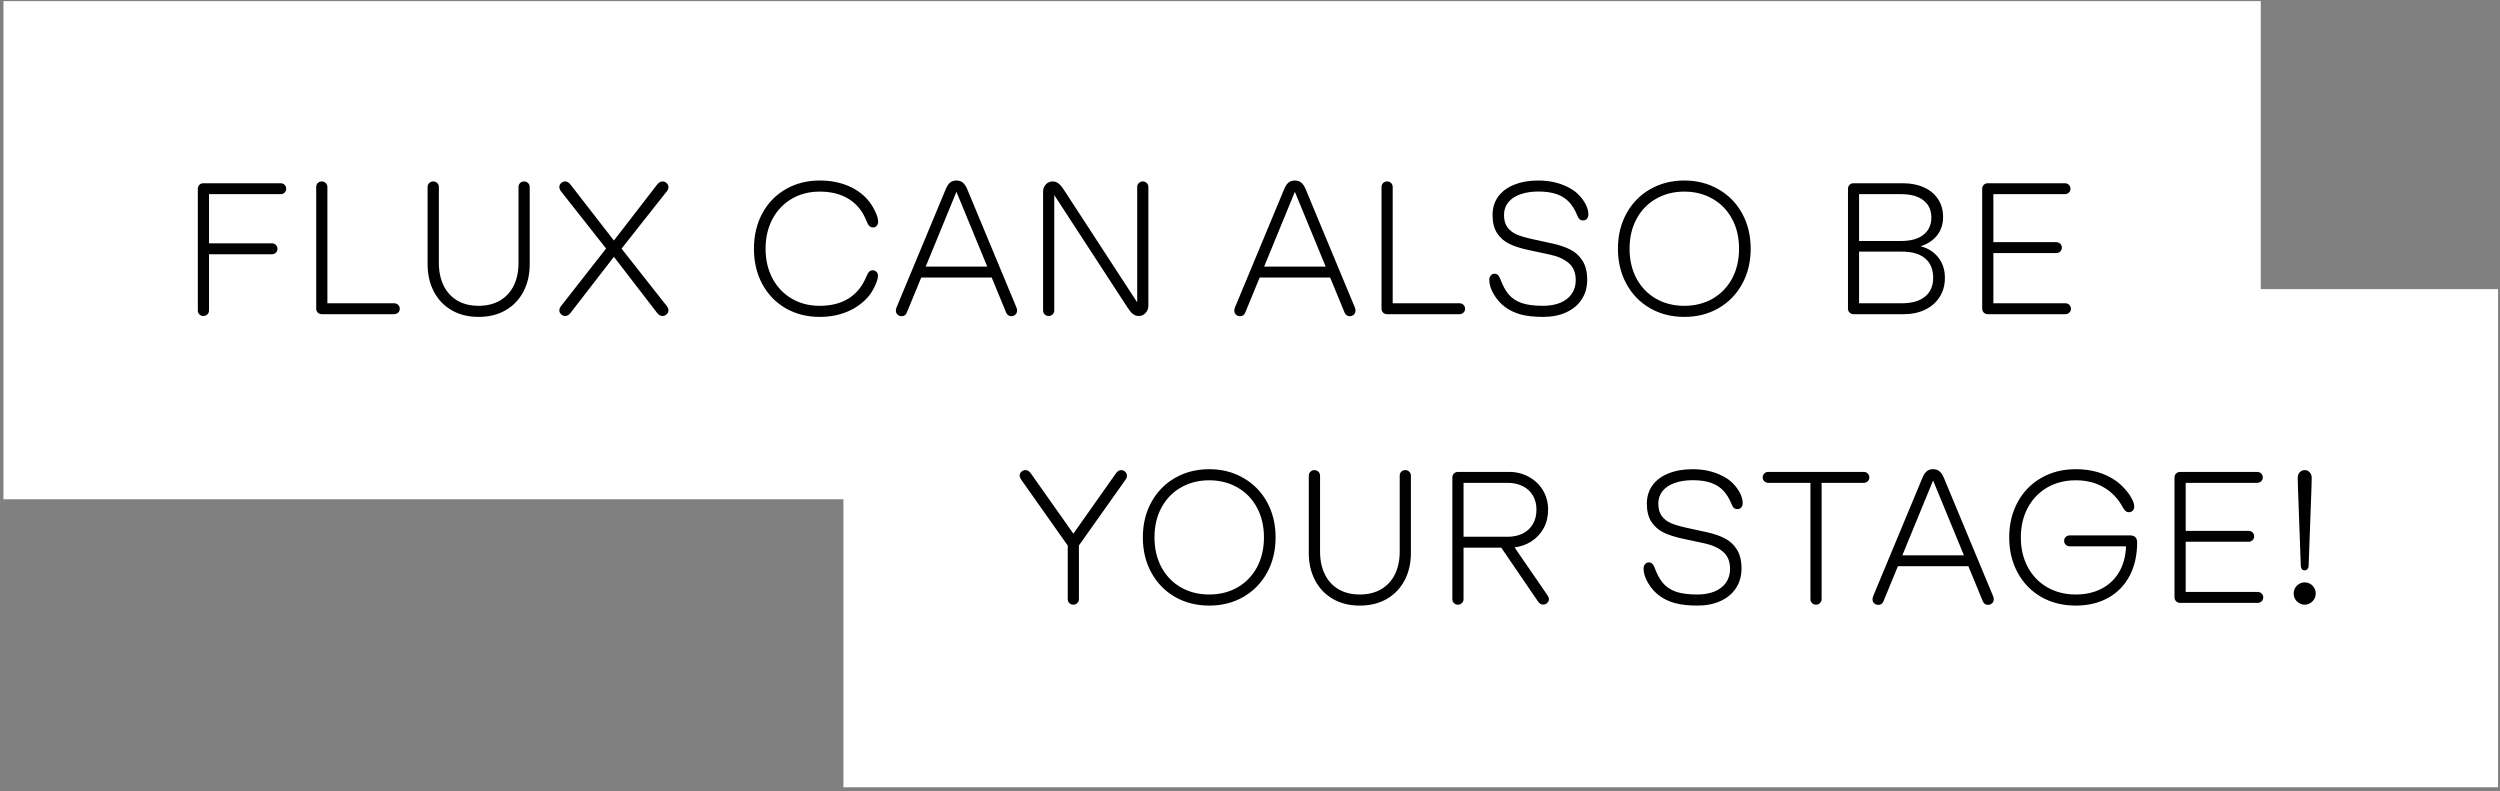 <svg width="537" height="170" viewBox="0 0 537 170" fill="none" xmlns="http://www.w3.org/2000/svg">
<rect x="0" y="0" width="537" height="170" fill="#808080" stroke="none"/>
<rect x="0.742" y="0.239" width="484.867" height="107" fill="white"/>
<rect x="181.166" y="62.102" width="355.414" height="107" fill="white"/>
<path d="M43.684 67.876C43.345 67.876 43.059 67.759 42.824 67.524C42.603 67.303 42.492 67.023 42.492 66.685V40.571C42.492 40.233 42.603 39.946 42.824 39.712C43.059 39.477 43.345 39.36 43.684 39.36H60.285C60.611 39.36 60.891 39.471 61.125 39.692C61.359 39.914 61.477 40.194 61.477 40.532C61.477 40.871 61.359 41.151 61.125 41.372C60.891 41.593 60.611 41.704 60.285 41.704H44.895V52.27H58.41C58.736 52.27 59.016 52.381 59.25 52.602C59.484 52.824 59.602 53.104 59.602 53.442C59.602 53.781 59.484 54.061 59.25 54.282C59.016 54.504 58.736 54.614 58.41 54.614H44.895V66.685C44.895 67.023 44.777 67.303 44.543 67.524C44.322 67.759 44.035 67.876 43.684 67.876ZM69.113 67.485C68.775 67.485 68.488 67.375 68.254 67.153C68.033 66.919 67.922 66.632 67.922 66.294V40.161C67.922 39.823 68.033 39.543 68.254 39.321C68.488 39.087 68.775 38.97 69.113 38.97C69.465 38.97 69.751 39.087 69.973 39.321C70.207 39.543 70.324 39.823 70.324 40.161V65.142H84.68C85.005 65.142 85.285 65.252 85.519 65.474C85.754 65.695 85.871 65.975 85.871 66.314C85.871 66.652 85.754 66.932 85.519 67.153C85.285 67.375 85.005 67.485 84.68 67.485H69.113ZM102.805 68.071C100.604 68.071 98.677 67.596 97.023 66.645C95.37 65.682 94.094 64.347 93.195 62.642C92.297 60.923 91.848 58.97 91.848 56.782V40.161C91.848 39.823 91.965 39.543 92.199 39.321C92.434 39.087 92.713 38.97 93.039 38.97C93.391 38.97 93.684 39.087 93.918 39.321C94.152 39.543 94.269 39.823 94.269 40.161V56.47C94.269 58.319 94.608 59.94 95.285 61.333C95.962 62.713 96.939 63.787 98.215 64.556C99.504 65.311 101.034 65.689 102.805 65.689C104.576 65.689 106.105 65.311 107.395 64.556C108.697 63.787 109.686 62.713 110.363 61.333C111.04 59.94 111.379 58.319 111.379 56.47V40.161C111.379 39.823 111.49 39.543 111.711 39.321C111.945 39.087 112.232 38.97 112.57 38.97C112.922 38.97 113.208 39.087 113.43 39.321C113.664 39.543 113.781 39.823 113.781 40.161V56.782C113.781 58.97 113.332 60.923 112.434 62.642C111.535 64.347 110.259 65.682 108.605 66.645C106.952 67.596 105.018 68.071 102.805 68.071ZM142.297 67.876C141.867 67.876 141.483 67.655 141.145 67.212L131.867 55.161L122.551 67.212C122.212 67.655 121.822 67.876 121.379 67.876C121.053 67.876 120.767 67.752 120.52 67.505C120.272 67.257 120.148 66.991 120.148 66.704C120.148 66.379 120.253 66.079 120.461 65.806L130.188 53.384L120.461 41.04C120.253 40.767 120.148 40.467 120.148 40.142C120.148 39.842 120.272 39.575 120.52 39.341C120.767 39.093 121.053 38.97 121.379 38.97C121.809 38.97 122.199 39.198 122.551 39.653L131.867 51.665L141.145 39.653C141.509 39.198 141.893 38.97 142.297 38.97C142.648 38.97 142.948 39.093 143.195 39.341C143.456 39.575 143.586 39.842 143.586 40.142C143.586 40.48 143.482 40.78 143.273 41.04L133.508 53.403L143.273 65.806C143.482 66.079 143.586 66.379 143.586 66.704C143.586 67.004 143.456 67.27 143.195 67.505C142.948 67.752 142.648 67.876 142.297 67.876ZM176.086 68.071C173.352 68.071 170.91 67.453 168.762 66.216C166.613 64.966 164.94 63.234 163.742 61.02C162.544 58.794 161.945 56.261 161.945 53.423C161.945 50.584 162.544 48.058 163.742 45.845C164.94 43.618 166.613 41.886 168.762 40.649C170.91 39.399 173.352 38.774 176.086 38.774C178.234 38.774 180.188 39.126 181.945 39.829C183.716 40.532 185.181 41.541 186.34 42.856C186.939 43.533 187.466 44.341 187.922 45.278C188.391 46.216 188.625 46.997 188.625 47.622C188.625 47.974 188.521 48.267 188.312 48.501C188.104 48.735 187.85 48.852 187.551 48.852C187.225 48.852 186.952 48.748 186.73 48.54C186.509 48.319 186.301 47.948 186.105 47.427C185.298 45.37 184.042 43.813 182.336 42.759C180.643 41.691 178.553 41.157 176.066 41.157C173.814 41.157 171.802 41.678 170.031 42.72C168.273 43.761 166.9 45.213 165.91 47.075C164.934 48.937 164.445 51.053 164.445 53.423C164.445 55.793 164.934 57.908 165.91 59.77C166.9 61.633 168.273 63.084 170.031 64.126C171.802 65.168 173.814 65.689 176.066 65.689C178.54 65.689 180.624 65.155 182.316 64.087C184.009 63.006 185.272 61.437 186.105 59.38C186.314 58.872 186.516 58.527 186.711 58.345C186.919 58.149 187.18 58.052 187.492 58.052C187.792 58.052 188.046 58.162 188.254 58.384C188.475 58.605 188.586 58.885 188.586 59.224C188.586 59.783 188.365 60.526 187.922 61.45C187.492 62.375 187.017 63.136 186.496 63.735C185.298 65.116 183.807 66.183 182.023 66.939C180.24 67.694 178.26 68.071 176.086 68.071ZM193.664 67.915C193.326 67.915 193.033 67.804 192.785 67.583C192.551 67.362 192.434 67.075 192.434 66.724C192.434 66.476 192.486 66.235 192.59 66.001L203.137 40.649C203.41 39.985 203.723 39.51 204.074 39.224C204.426 38.924 204.882 38.774 205.441 38.774C206.001 38.774 206.457 38.924 206.809 39.224C207.173 39.51 207.492 39.985 207.766 40.649L218.312 66.001C218.417 66.235 218.469 66.476 218.469 66.724C218.469 67.075 218.345 67.362 218.098 67.583C217.863 67.804 217.577 67.915 217.238 67.915C216.717 67.915 216.346 67.661 216.125 67.153L213.02 59.614H197.883L194.777 67.153C194.569 67.661 194.198 67.915 193.664 67.915ZM212.062 57.27L205.441 41.196L198.84 57.27H212.062ZM225.246 67.876C224.908 67.876 224.621 67.759 224.387 67.524C224.165 67.303 224.055 67.023 224.055 66.685V41.196C224.055 40.571 224.25 40.044 224.641 39.614C225.044 39.185 225.539 38.97 226.125 38.97C226.581 38.97 226.991 39.113 227.355 39.399C227.72 39.673 228.104 40.122 228.508 40.747L244.27 64.946V40.161C244.27 39.823 244.387 39.543 244.621 39.321C244.855 39.087 245.142 38.97 245.48 38.97C245.819 38.97 246.099 39.087 246.32 39.321C246.555 39.543 246.672 39.823 246.672 40.161V65.649C246.672 66.274 246.47 66.802 246.066 67.231C245.676 67.661 245.188 67.876 244.602 67.876C244.146 67.876 243.736 67.739 243.371 67.466C243.007 67.179 242.622 66.724 242.219 66.099L226.457 41.899V66.685C226.457 67.023 226.34 67.303 226.105 67.524C225.871 67.759 225.585 67.876 225.246 67.876ZM266.359 67.915C266.021 67.915 265.728 67.804 265.48 67.583C265.246 67.362 265.129 67.075 265.129 66.724C265.129 66.476 265.181 66.235 265.285 66.001L275.832 40.649C276.105 39.985 276.418 39.51 276.77 39.224C277.121 38.924 277.577 38.774 278.137 38.774C278.697 38.774 279.152 38.924 279.504 39.224C279.868 39.51 280.188 39.985 280.461 40.649L291.008 66.001C291.112 66.235 291.164 66.476 291.164 66.724C291.164 67.075 291.04 67.362 290.793 67.583C290.559 67.804 290.272 67.915 289.934 67.915C289.413 67.915 289.042 67.661 288.82 67.153L285.715 59.614H270.578L267.473 67.153C267.264 67.661 266.893 67.915 266.359 67.915ZM284.758 57.27L278.137 41.196L271.535 57.27H284.758ZM297.941 67.485C297.603 67.485 297.316 67.375 297.082 67.153C296.861 66.919 296.75 66.632 296.75 66.294V40.161C296.75 39.823 296.861 39.543 297.082 39.321C297.316 39.087 297.603 38.97 297.941 38.97C298.293 38.97 298.579 39.087 298.801 39.321C299.035 39.543 299.152 39.823 299.152 40.161V65.142H313.508C313.833 65.142 314.113 65.252 314.348 65.474C314.582 65.695 314.699 65.975 314.699 66.314C314.699 66.652 314.582 66.932 314.348 67.153C314.113 67.375 313.833 67.485 313.508 67.485H297.941ZM331.477 68.071C329.562 68.071 327.954 67.895 326.652 67.544C325.363 67.192 324.23 66.652 323.254 65.923C322.316 65.22 321.522 64.321 320.871 63.227C320.22 62.121 319.895 61.092 319.895 60.142C319.895 59.751 319.999 59.432 320.207 59.185C320.415 58.924 320.695 58.794 321.047 58.794C321.581 58.794 321.984 59.165 322.258 59.907C322.766 61.3 323.365 62.407 324.055 63.227C324.745 64.048 325.669 64.666 326.828 65.083C328 65.487 329.53 65.689 331.418 65.689C332.837 65.689 334.074 65.474 335.129 65.044C336.197 64.601 337.017 63.97 337.59 63.149C338.176 62.316 338.469 61.327 338.469 60.181C338.469 58.592 337.974 57.375 336.984 56.528C335.995 55.669 334.647 55.057 332.941 54.692L328.391 53.716C326.724 53.364 325.331 52.922 324.211 52.388C323.104 51.841 322.225 51.073 321.574 50.083C320.923 49.08 320.598 47.778 320.598 46.177C320.598 44.666 321.001 43.351 321.809 42.231C322.629 41.112 323.781 40.259 325.266 39.673C326.75 39.074 328.475 38.774 330.441 38.774C333.189 38.774 335.598 39.412 337.668 40.688C338.306 41.079 338.892 41.58 339.426 42.192C339.973 42.804 340.402 43.449 340.715 44.126C341.027 44.803 341.184 45.441 341.184 46.04C341.184 46.431 341.079 46.75 340.871 46.997C340.676 47.231 340.402 47.349 340.051 47.349C339.738 47.349 339.484 47.264 339.289 47.095C339.107 46.925 338.944 46.658 338.801 46.294C338.332 45.122 337.753 44.165 337.062 43.423C336.372 42.668 335.493 42.101 334.426 41.724C333.358 41.333 332.036 41.138 330.461 41.138C328.977 41.138 327.674 41.34 326.555 41.743C325.448 42.134 324.589 42.707 323.977 43.462C323.365 44.217 323.059 45.122 323.059 46.177C323.059 47.283 323.306 48.169 323.801 48.833C324.296 49.497 324.96 50.011 325.793 50.376C326.639 50.727 327.746 51.053 329.113 51.352L333.566 52.329C335.038 52.655 336.301 53.091 337.355 53.638C338.41 54.172 339.27 54.966 339.934 56.02C340.598 57.062 340.93 58.423 340.93 60.102C340.93 61.717 340.533 63.123 339.738 64.321C338.957 65.519 337.85 66.444 336.418 67.095C334.999 67.746 333.352 68.071 331.477 68.071ZM361.789 68.071C359.068 68.071 356.62 67.453 354.445 66.216C352.284 64.966 350.591 63.227 349.367 61.001C348.143 58.774 347.531 56.248 347.531 53.423C347.531 50.597 348.143 48.071 349.367 45.845C350.591 43.618 352.284 41.886 354.445 40.649C356.62 39.399 359.068 38.774 361.789 38.774C364.51 38.774 366.952 39.399 369.113 40.649C371.288 41.886 372.987 43.618 374.211 45.845C375.435 48.071 376.047 50.597 376.047 53.423C376.047 56.248 375.435 58.774 374.211 61.001C372.987 63.227 371.288 64.966 369.113 66.216C366.952 67.453 364.51 68.071 361.789 68.071ZM350.031 53.423C350.031 55.845 350.533 57.987 351.535 59.849C352.538 61.698 353.931 63.136 355.715 64.165C357.499 65.181 359.523 65.689 361.789 65.689C364.055 65.689 366.079 65.181 367.863 64.165C369.647 63.136 371.04 61.698 372.043 59.849C373.046 57.987 373.547 55.845 373.547 53.423C373.547 51.001 373.046 48.866 372.043 47.017C371.04 45.155 369.647 43.716 367.863 42.7C366.079 41.672 364.055 41.157 361.789 41.157C359.523 41.157 357.499 41.672 355.715 42.7C353.931 43.716 352.538 45.155 351.535 47.017C350.533 48.866 350.031 51.001 350.031 53.423ZM398.117 67.485C397.792 67.485 397.512 67.368 397.277 67.134C397.056 66.899 396.945 66.62 396.945 66.294V40.571C396.945 40.233 397.056 39.946 397.277 39.712C397.512 39.477 397.792 39.36 398.117 39.36H408.723C410.428 39.36 411.932 39.653 413.234 40.239C414.536 40.812 415.552 41.652 416.281 42.759C417.01 43.852 417.375 45.148 417.375 46.645C417.375 48.143 416.952 49.438 416.105 50.532C415.259 51.626 414.068 52.414 412.531 52.895C414.133 53.299 415.402 54.1 416.34 55.298C417.29 56.496 417.766 57.961 417.766 59.692C417.766 61.242 417.388 62.609 416.633 63.794C415.891 64.966 414.849 65.877 413.508 66.528C412.18 67.166 410.656 67.485 408.938 67.485H398.117ZM408.508 65.142C410.669 65.142 412.329 64.666 413.488 63.716C414.66 62.765 415.246 61.424 415.246 59.692C415.246 57.87 414.673 56.476 413.527 55.513C412.395 54.536 410.721 54.048 408.508 54.048H399.328V65.142H408.508ZM408.312 51.763C410.448 51.763 412.069 51.313 413.176 50.415C414.296 49.517 414.855 48.286 414.855 46.724C414.855 45.135 414.289 43.905 413.156 43.032C412.036 42.147 410.422 41.704 408.312 41.704H399.328V51.763H408.312ZM426.965 67.485C426.626 67.485 426.34 67.368 426.105 67.134C425.884 66.899 425.773 66.613 425.773 66.274V40.571C425.773 40.233 425.884 39.946 426.105 39.712C426.34 39.477 426.626 39.36 426.965 39.36H443.547C443.872 39.36 444.152 39.471 444.387 39.692C444.621 39.914 444.738 40.194 444.738 40.532C444.738 40.871 444.621 41.151 444.387 41.372C444.152 41.593 443.872 41.704 443.547 41.704H428.176V52.017H441.691C442.017 52.017 442.297 52.127 442.531 52.349C442.766 52.57 442.883 52.85 442.883 53.188C442.883 53.527 442.766 53.807 442.531 54.028C442.297 54.25 442.017 54.36 441.691 54.36H428.176V65.142H443.645C443.97 65.142 444.25 65.252 444.484 65.474C444.719 65.695 444.836 65.975 444.836 66.314C444.836 66.652 444.719 66.932 444.484 67.153C444.25 67.375 443.97 67.485 443.645 67.485H426.965Z" fill="black"/>
<path d="M219.369 103.05C219.135 102.711 219.018 102.412 219.018 102.151C219.018 101.839 219.141 101.565 219.389 101.331C219.636 101.097 219.936 100.979 220.287 100.979C220.508 100.979 220.71 101.038 220.893 101.155C221.075 101.259 221.257 101.442 221.439 101.702L230.561 114.632L239.682 101.702C239.864 101.442 240.046 101.259 240.229 101.155C240.411 101.038 240.613 100.979 240.834 100.979C241.173 100.979 241.459 101.097 241.693 101.331C241.941 101.565 242.064 101.839 242.064 102.151C242.064 102.451 241.96 102.75 241.752 103.05L231.752 117.171V128.694C231.752 129.033 231.635 129.313 231.4 129.534C231.179 129.769 230.893 129.886 230.541 129.886C230.202 129.886 229.916 129.769 229.682 129.534C229.46 129.313 229.35 129.033 229.35 128.694V117.19L219.369 103.05ZM259.74 130.081C257.019 130.081 254.571 129.463 252.396 128.226C250.235 126.976 248.542 125.237 247.318 123.011C246.094 120.784 245.482 118.258 245.482 115.433C245.482 112.607 246.094 110.081 247.318 107.854C248.542 105.628 250.235 103.896 252.396 102.659C254.571 101.409 257.019 100.784 259.74 100.784C262.462 100.784 264.903 101.409 267.064 102.659C269.239 103.896 270.938 105.628 272.162 107.854C273.386 110.081 273.998 112.607 273.998 115.433C273.998 118.258 273.386 120.784 272.162 123.011C270.938 125.237 269.239 126.976 267.064 128.226C264.903 129.463 262.462 130.081 259.74 130.081ZM247.982 115.433C247.982 117.854 248.484 119.996 249.486 121.858C250.489 123.707 251.882 125.146 253.666 126.175C255.45 127.19 257.475 127.698 259.74 127.698C262.006 127.698 264.031 127.19 265.814 126.175C267.598 125.146 268.992 123.707 269.994 121.858C270.997 119.996 271.498 117.854 271.498 115.433C271.498 113.011 270.997 110.875 269.994 109.026C268.992 107.164 267.598 105.726 265.814 104.71C264.031 103.681 262.006 103.167 259.74 103.167C257.475 103.167 255.45 103.681 253.666 104.71C251.882 105.726 250.489 107.164 249.486 109.026C248.484 110.875 247.982 113.011 247.982 115.433ZM292.084 130.081C289.883 130.081 287.956 129.606 286.303 128.655C284.649 127.692 283.373 126.357 282.475 124.651C281.576 122.933 281.127 120.979 281.127 118.792V102.171C281.127 101.832 281.244 101.552 281.479 101.331C281.713 101.097 281.993 100.979 282.318 100.979C282.67 100.979 282.963 101.097 283.197 101.331C283.432 101.552 283.549 101.832 283.549 102.171V118.479C283.549 120.328 283.887 121.95 284.564 123.343C285.242 124.723 286.218 125.797 287.494 126.565C288.783 127.321 290.313 127.698 292.084 127.698C293.855 127.698 295.385 127.321 296.674 126.565C297.976 125.797 298.965 124.723 299.643 123.343C300.32 121.95 300.658 120.328 300.658 118.479V102.171C300.658 101.832 300.769 101.552 300.99 101.331C301.225 101.097 301.511 100.979 301.85 100.979C302.201 100.979 302.488 101.097 302.709 101.331C302.943 101.552 303.061 101.832 303.061 102.171V118.792C303.061 120.979 302.611 122.933 301.713 124.651C300.814 126.357 299.538 127.692 297.885 128.655C296.231 129.606 294.298 130.081 292.084 130.081ZM313.158 129.886C312.82 129.886 312.533 129.769 312.299 129.534C312.077 129.313 311.967 129.033 311.967 128.694V102.581C311.967 102.243 312.077 101.956 312.299 101.722C312.533 101.487 312.82 101.37 313.158 101.37H324.213C325.697 101.37 327.077 101.715 328.354 102.405C329.63 103.082 330.645 104.039 331.4 105.276C332.156 106.513 332.533 107.92 332.533 109.495C332.533 110.966 332.214 112.288 331.576 113.46C330.938 114.619 330.072 115.556 328.979 116.272C327.885 116.976 326.667 117.412 325.326 117.581L332.377 127.835C332.598 128.16 332.709 128.453 332.709 128.714C332.709 129.026 332.585 129.293 332.338 129.515C332.104 129.749 331.817 129.866 331.479 129.866C331.036 129.866 330.665 129.645 330.365 129.202L322.475 117.64H314.369V128.694C314.369 129.033 314.252 129.313 314.018 129.534C313.796 129.769 313.51 129.886 313.158 129.886ZM323.822 115.296C325.072 115.296 326.166 115.062 327.104 114.593C328.041 114.111 328.764 113.434 329.271 112.562C329.779 111.689 330.033 110.667 330.033 109.495C330.033 108.336 329.779 107.321 329.271 106.448C328.764 105.576 328.041 104.905 327.104 104.437C326.166 103.955 325.072 103.714 323.822 103.714H314.369V115.296H323.822ZM364.623 130.081C362.709 130.081 361.101 129.905 359.799 129.554C358.51 129.202 357.377 128.662 356.4 127.933C355.463 127.229 354.669 126.331 354.018 125.237C353.367 124.131 353.041 123.102 353.041 122.151C353.041 121.761 353.145 121.442 353.354 121.194C353.562 120.934 353.842 120.804 354.193 120.804C354.727 120.804 355.131 121.175 355.404 121.917C355.912 123.31 356.511 124.417 357.201 125.237C357.891 126.058 358.816 126.676 359.975 127.093C361.146 127.496 362.676 127.698 364.564 127.698C365.984 127.698 367.221 127.483 368.275 127.054C369.343 126.611 370.163 125.979 370.736 125.159C371.322 124.326 371.615 123.336 371.615 122.19C371.615 120.602 371.12 119.384 370.131 118.538C369.141 117.679 367.794 117.067 366.088 116.702L361.537 115.726C359.87 115.374 358.477 114.931 357.357 114.397C356.251 113.851 355.372 113.082 354.721 112.093C354.07 111.09 353.744 109.788 353.744 108.187C353.744 106.676 354.148 105.361 354.955 104.241C355.775 103.121 356.928 102.269 358.412 101.683C359.896 101.084 361.622 100.784 363.588 100.784C366.335 100.784 368.744 101.422 370.814 102.698C371.452 103.089 372.038 103.59 372.572 104.202C373.119 104.814 373.549 105.459 373.861 106.136C374.174 106.813 374.33 107.451 374.33 108.05C374.33 108.44 374.226 108.759 374.018 109.007C373.822 109.241 373.549 109.358 373.197 109.358C372.885 109.358 372.631 109.274 372.436 109.104C372.253 108.935 372.09 108.668 371.947 108.304C371.479 107.132 370.899 106.175 370.209 105.433C369.519 104.677 368.64 104.111 367.572 103.733C366.505 103.343 365.183 103.147 363.607 103.147C362.123 103.147 360.821 103.349 359.701 103.753C358.594 104.144 357.735 104.716 357.123 105.472C356.511 106.227 356.205 107.132 356.205 108.187C356.205 109.293 356.452 110.179 356.947 110.843C357.442 111.507 358.106 112.021 358.939 112.386C359.786 112.737 360.893 113.063 362.26 113.362L366.713 114.339C368.184 114.664 369.447 115.101 370.502 115.647C371.557 116.181 372.416 116.976 373.08 118.03C373.744 119.072 374.076 120.433 374.076 122.112C374.076 123.727 373.679 125.133 372.885 126.331C372.104 127.529 370.997 128.453 369.564 129.104C368.145 129.756 366.498 130.081 364.623 130.081ZM390.072 129.886C389.734 129.886 389.447 129.769 389.213 129.534C388.992 129.313 388.881 129.033 388.881 128.694V103.714H379.818C379.493 103.714 379.213 103.603 378.979 103.382C378.744 103.16 378.627 102.881 378.627 102.542C378.627 102.203 378.744 101.924 378.979 101.702C379.213 101.481 379.493 101.37 379.818 101.37H400.346C400.671 101.37 400.951 101.481 401.186 101.702C401.42 101.924 401.537 102.203 401.537 102.542C401.537 102.881 401.42 103.16 401.186 103.382C400.951 103.603 400.671 103.714 400.346 103.714H391.283V128.694C391.283 129.033 391.166 129.313 390.932 129.534C390.71 129.769 390.424 129.886 390.072 129.886ZM403.451 129.925C403.113 129.925 402.82 129.814 402.572 129.593C402.338 129.371 402.221 129.085 402.221 128.733C402.221 128.486 402.273 128.245 402.377 128.011L412.924 102.659C413.197 101.995 413.51 101.52 413.861 101.233C414.213 100.934 414.669 100.784 415.229 100.784C415.788 100.784 416.244 100.934 416.596 101.233C416.96 101.52 417.279 101.995 417.553 102.659L428.1 128.011C428.204 128.245 428.256 128.486 428.256 128.733C428.256 129.085 428.132 129.371 427.885 129.593C427.65 129.814 427.364 129.925 427.025 129.925C426.505 129.925 426.133 129.671 425.912 129.163L422.807 121.624H407.67L404.564 129.163C404.356 129.671 403.985 129.925 403.451 129.925ZM421.85 119.28L415.229 103.206L408.627 119.28H421.85ZM445.854 130.081C443.093 130.081 440.626 129.463 438.451 128.226C436.29 126.976 434.604 125.237 433.393 123.011C432.182 120.784 431.576 118.258 431.576 115.433C431.576 112.607 432.182 110.081 433.393 107.854C434.604 105.628 436.29 103.896 438.451 102.659C440.626 101.409 443.093 100.784 445.854 100.784C449.265 100.784 452.156 101.624 454.525 103.304C455.15 103.746 455.762 104.3 456.361 104.964C456.973 105.615 457.468 106.292 457.846 106.995C458.236 107.685 458.432 108.304 458.432 108.851C458.432 109.189 458.321 109.469 458.1 109.69C457.891 109.912 457.618 110.022 457.279 110.022C457.019 110.022 456.785 109.944 456.576 109.788C456.381 109.619 456.173 109.332 455.951 108.929C454.975 107.119 453.627 105.706 451.908 104.69C450.202 103.675 448.191 103.167 445.873 103.167C443.568 103.167 441.518 103.688 439.721 104.729C437.937 105.771 436.55 107.223 435.561 109.085C434.571 110.934 434.076 113.05 434.076 115.433C434.076 117.815 434.571 119.938 435.561 121.8C436.55 123.649 437.937 125.094 439.721 126.136C441.518 127.177 443.568 127.698 445.873 127.698C447.982 127.698 449.831 127.282 451.42 126.448C453.021 125.615 454.278 124.424 455.189 122.874C456.101 121.312 456.596 119.469 456.674 117.347H444.564C444.239 117.347 443.959 117.236 443.725 117.015C443.49 116.793 443.373 116.513 443.373 116.175C443.373 115.836 443.49 115.556 443.725 115.335C443.959 115.114 444.239 115.003 444.564 115.003H457.533C458.549 115.003 459.057 115.511 459.057 116.526C459.057 119.235 458.523 121.611 457.455 123.655C456.387 125.7 454.857 127.282 452.865 128.401C450.873 129.521 448.536 130.081 445.854 130.081ZM468.275 129.495C467.937 129.495 467.65 129.378 467.416 129.144C467.195 128.909 467.084 128.623 467.084 128.284V102.581C467.084 102.243 467.195 101.956 467.416 101.722C467.65 101.487 467.937 101.37 468.275 101.37H484.857C485.183 101.37 485.463 101.481 485.697 101.702C485.932 101.924 486.049 102.203 486.049 102.542C486.049 102.881 485.932 103.16 485.697 103.382C485.463 103.603 485.183 103.714 484.857 103.714H469.486V114.026H483.002C483.327 114.026 483.607 114.137 483.842 114.358C484.076 114.58 484.193 114.86 484.193 115.198C484.193 115.537 484.076 115.817 483.842 116.038C483.607 116.259 483.327 116.37 483.002 116.37H469.486V127.151H484.955C485.281 127.151 485.561 127.262 485.795 127.483C486.029 127.705 486.146 127.985 486.146 128.323C486.146 128.662 486.029 128.942 485.795 129.163C485.561 129.384 485.281 129.495 484.955 129.495H468.275ZM495.053 122.503C494.779 122.503 494.571 122.412 494.428 122.229C494.298 122.047 494.226 121.819 494.213 121.546L493.607 104.964C493.568 104.104 493.549 103.336 493.549 102.659C493.549 102.151 493.692 101.748 493.979 101.448C494.278 101.136 494.636 100.979 495.053 100.979C495.469 100.979 495.821 101.136 496.107 101.448C496.407 101.748 496.557 102.151 496.557 102.659C496.557 103.336 496.537 104.104 496.498 104.964L495.893 121.546C495.88 121.819 495.801 122.047 495.658 122.229C495.528 122.412 495.326 122.503 495.053 122.503ZM492.689 127.483C492.689 127.041 492.794 126.637 493.002 126.272C493.223 125.908 493.516 125.621 493.881 125.413C494.245 125.205 494.636 125.101 495.053 125.101C495.469 125.101 495.86 125.205 496.225 125.413C496.589 125.621 496.876 125.908 497.084 126.272C497.305 126.637 497.416 127.041 497.416 127.483C497.416 127.926 497.305 128.33 497.084 128.694C496.876 129.059 496.589 129.345 496.225 129.554C495.86 129.775 495.469 129.886 495.053 129.886C494.636 129.886 494.245 129.775 493.881 129.554C493.516 129.345 493.223 129.059 493.002 128.694C492.794 128.33 492.689 127.926 492.689 127.483Z" fill="black"/>
</svg>
